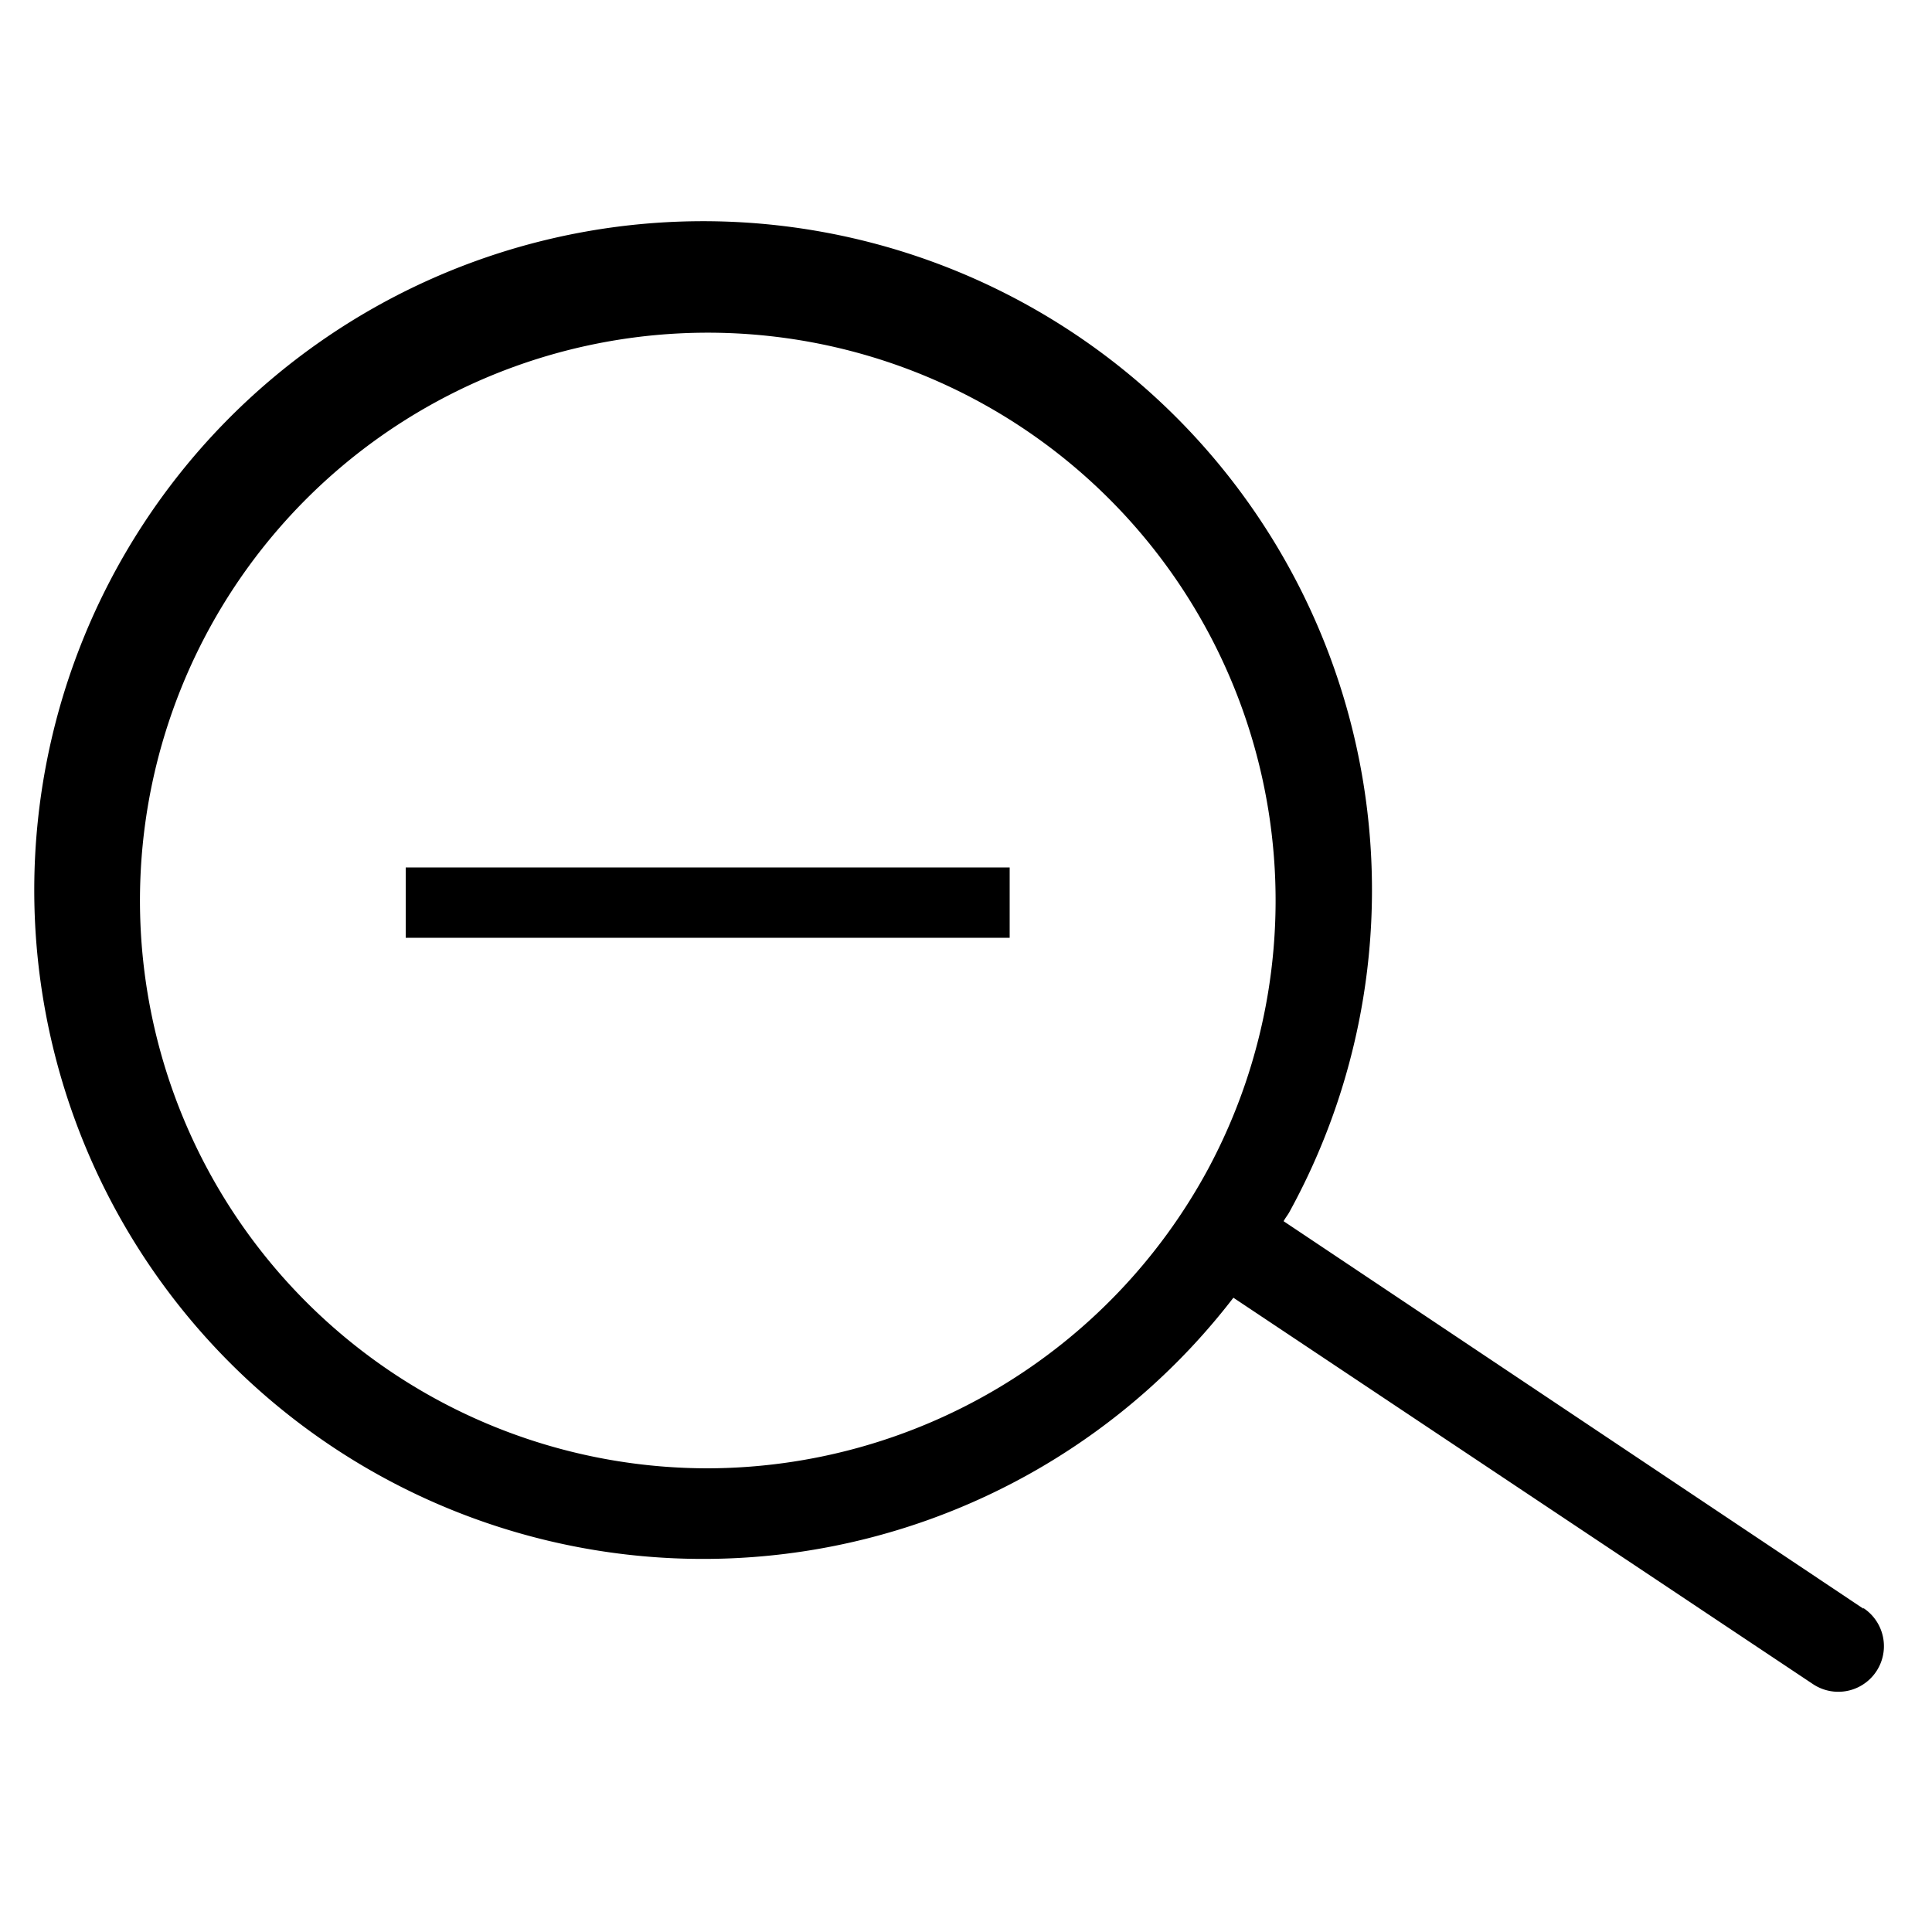 <svg id="Camada_1" data-name="Camada 1" xmlns="http://www.w3.org/2000/svg" viewBox="0 0 100 100"><title>zoom_out</title><path d="M96.44,83.26l-30-20.05c.08-.16.2-.3.29-.46a34.62,34.62,0,1,0-2.89,4.42l30,20a2.36,2.36,0,1,0,2.62-3.93ZM36.61,76A29.39,29.39,0,1,1,62.53,60.51,29.51,29.51,0,0,1,36.61,76Z"/><polygon points="21 44.9 21 48.54 34.69 48.54 52.26 48.54 52.26 44.9 34.69 44.9 21 44.9"/></svg>